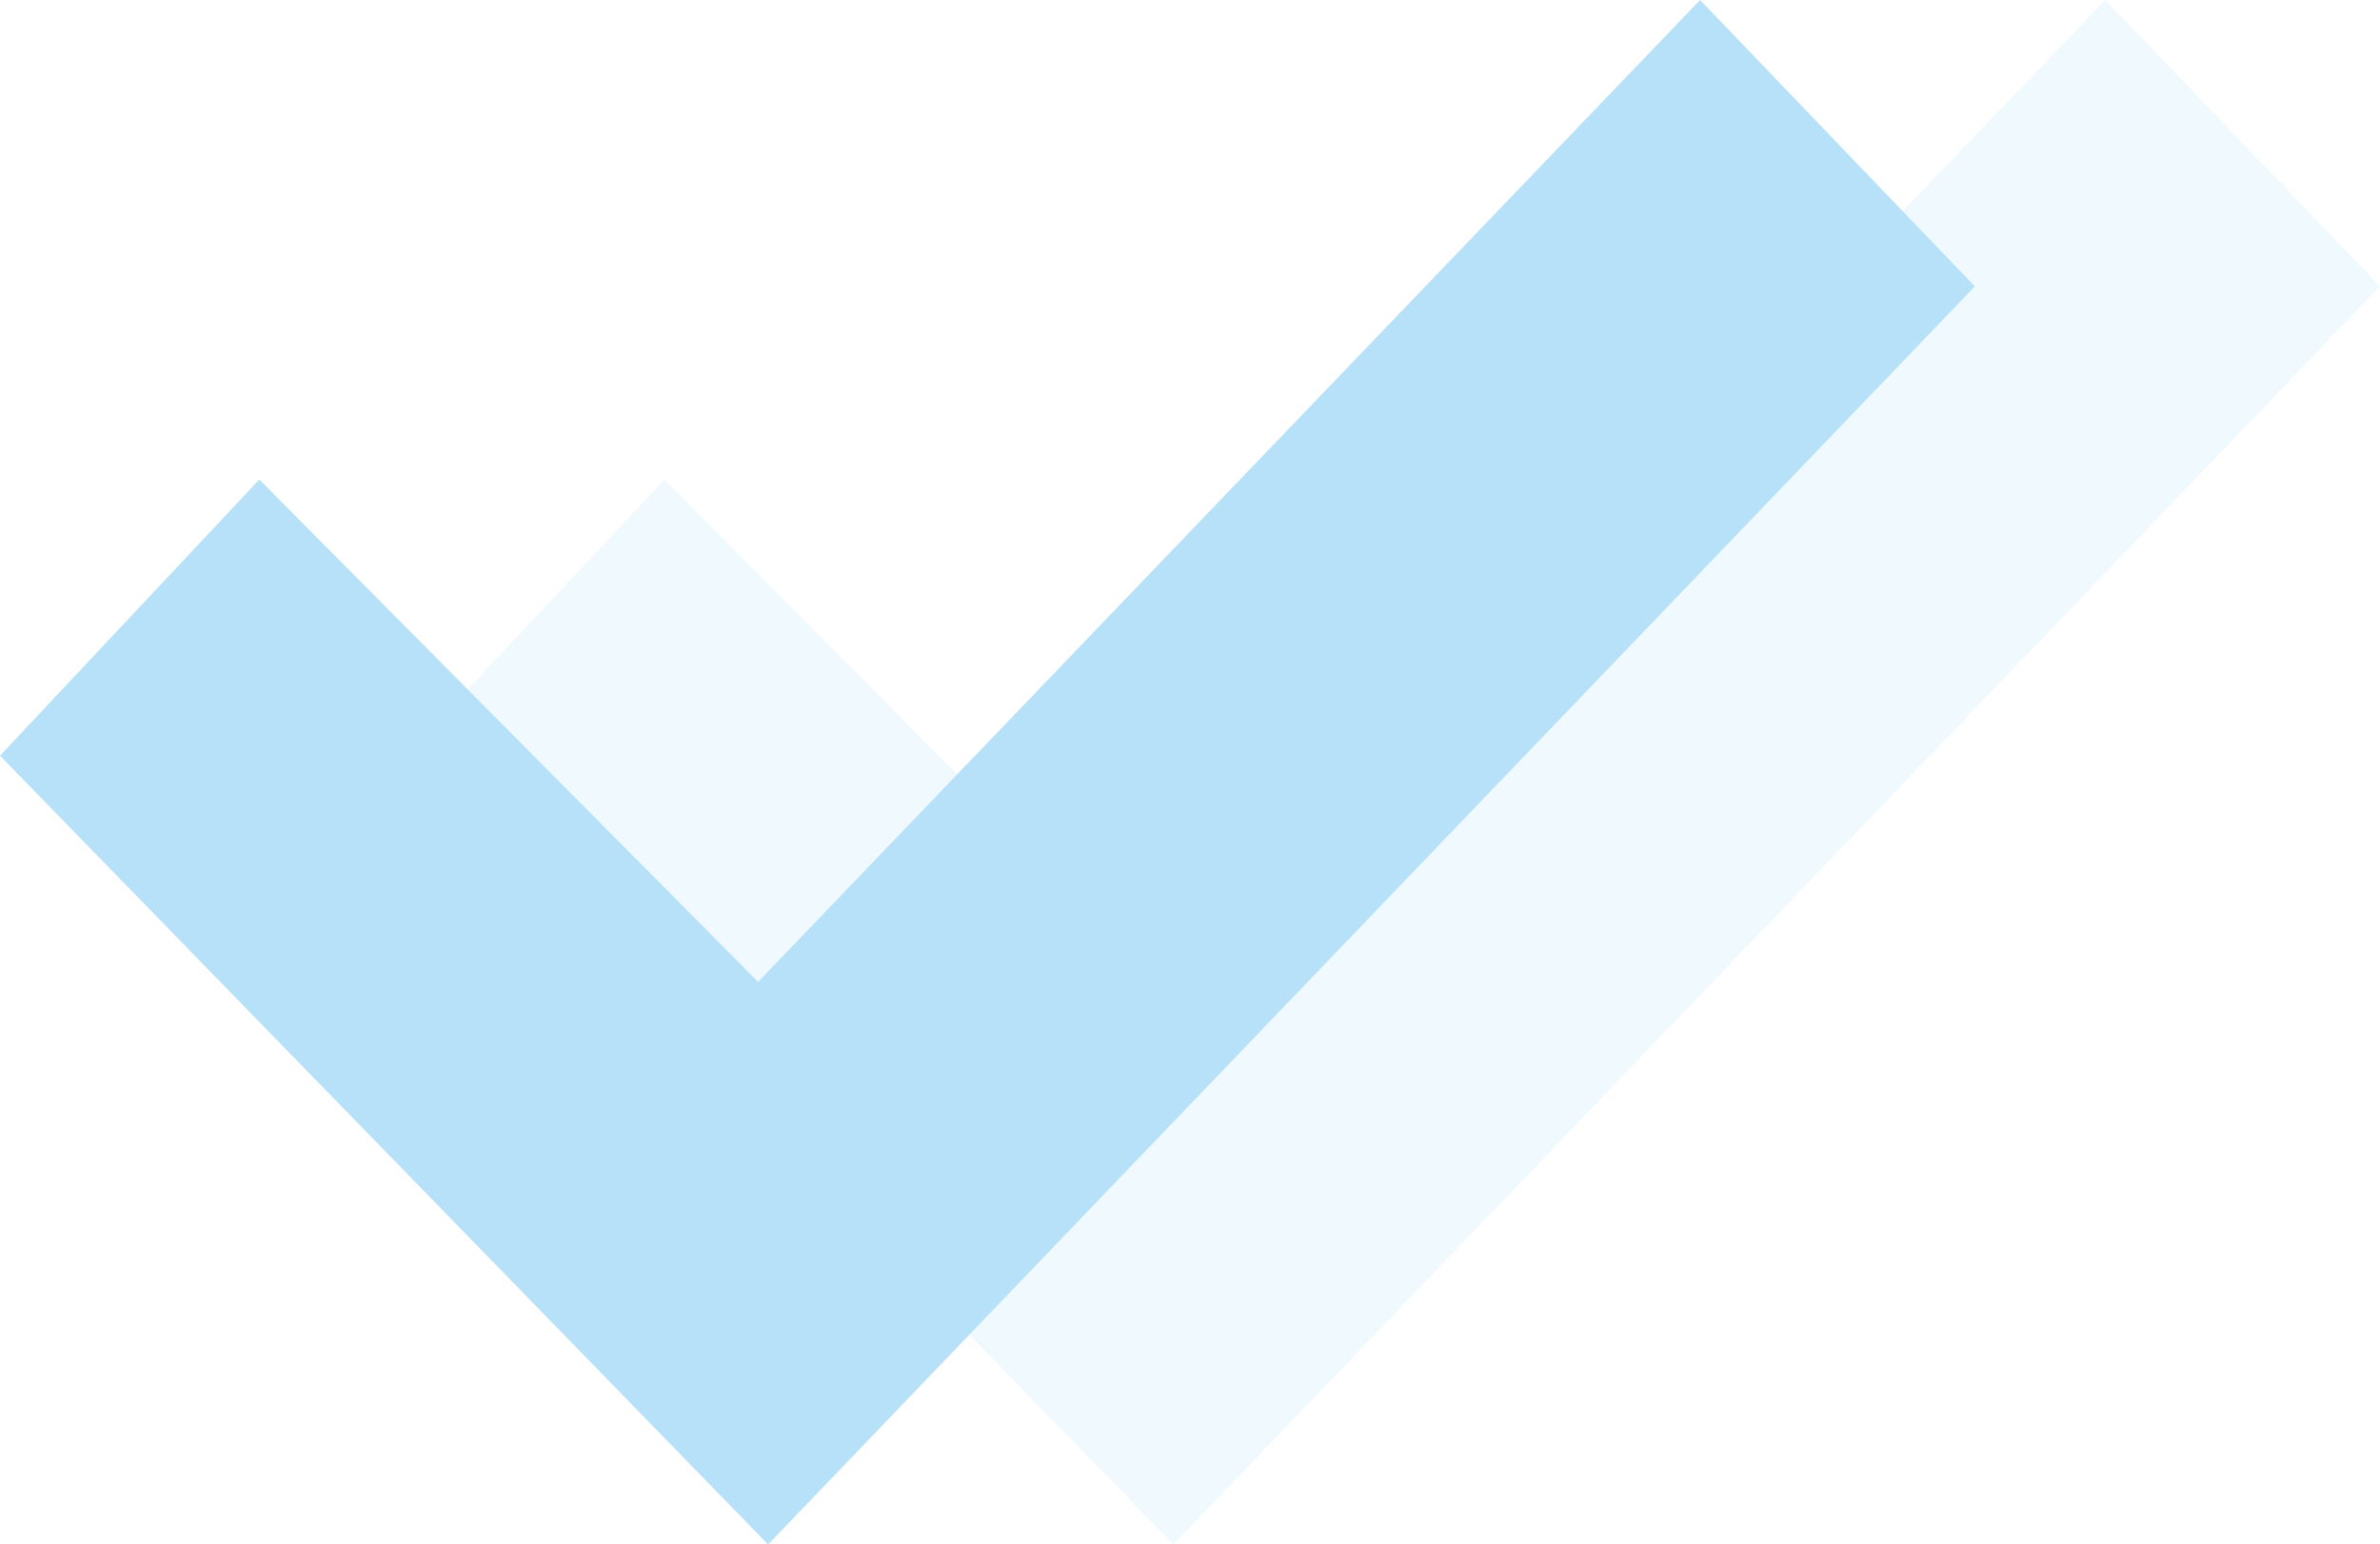 <svg xmlns="http://www.w3.org/2000/svg" width="54.221" height="35.189" viewBox="0 0 54.221 35.189"><g id="Grupo_5275" data-name="Grupo 5275" transform="translate(-268 -4784.822)"><path id="Trazado_2391" data-name="Trazado 2391" d="M38.731,0,17.271,22.371,5.907,10.926,0,17.218,17.5,35.189,44.99,6.525Z" transform="translate(277.231 4784.822)" fill="#b6e1f9" opacity="0.21"></path><path id="Trazado_2392" data-name="Trazado 2392" d="M38.731,0,17.271,22.371,5.907,10.926,0,17.218,17.5,35.189,44.99,6.525Z" transform="translate(268 4784.822)" fill="#b6e1f9"></path></g></svg>